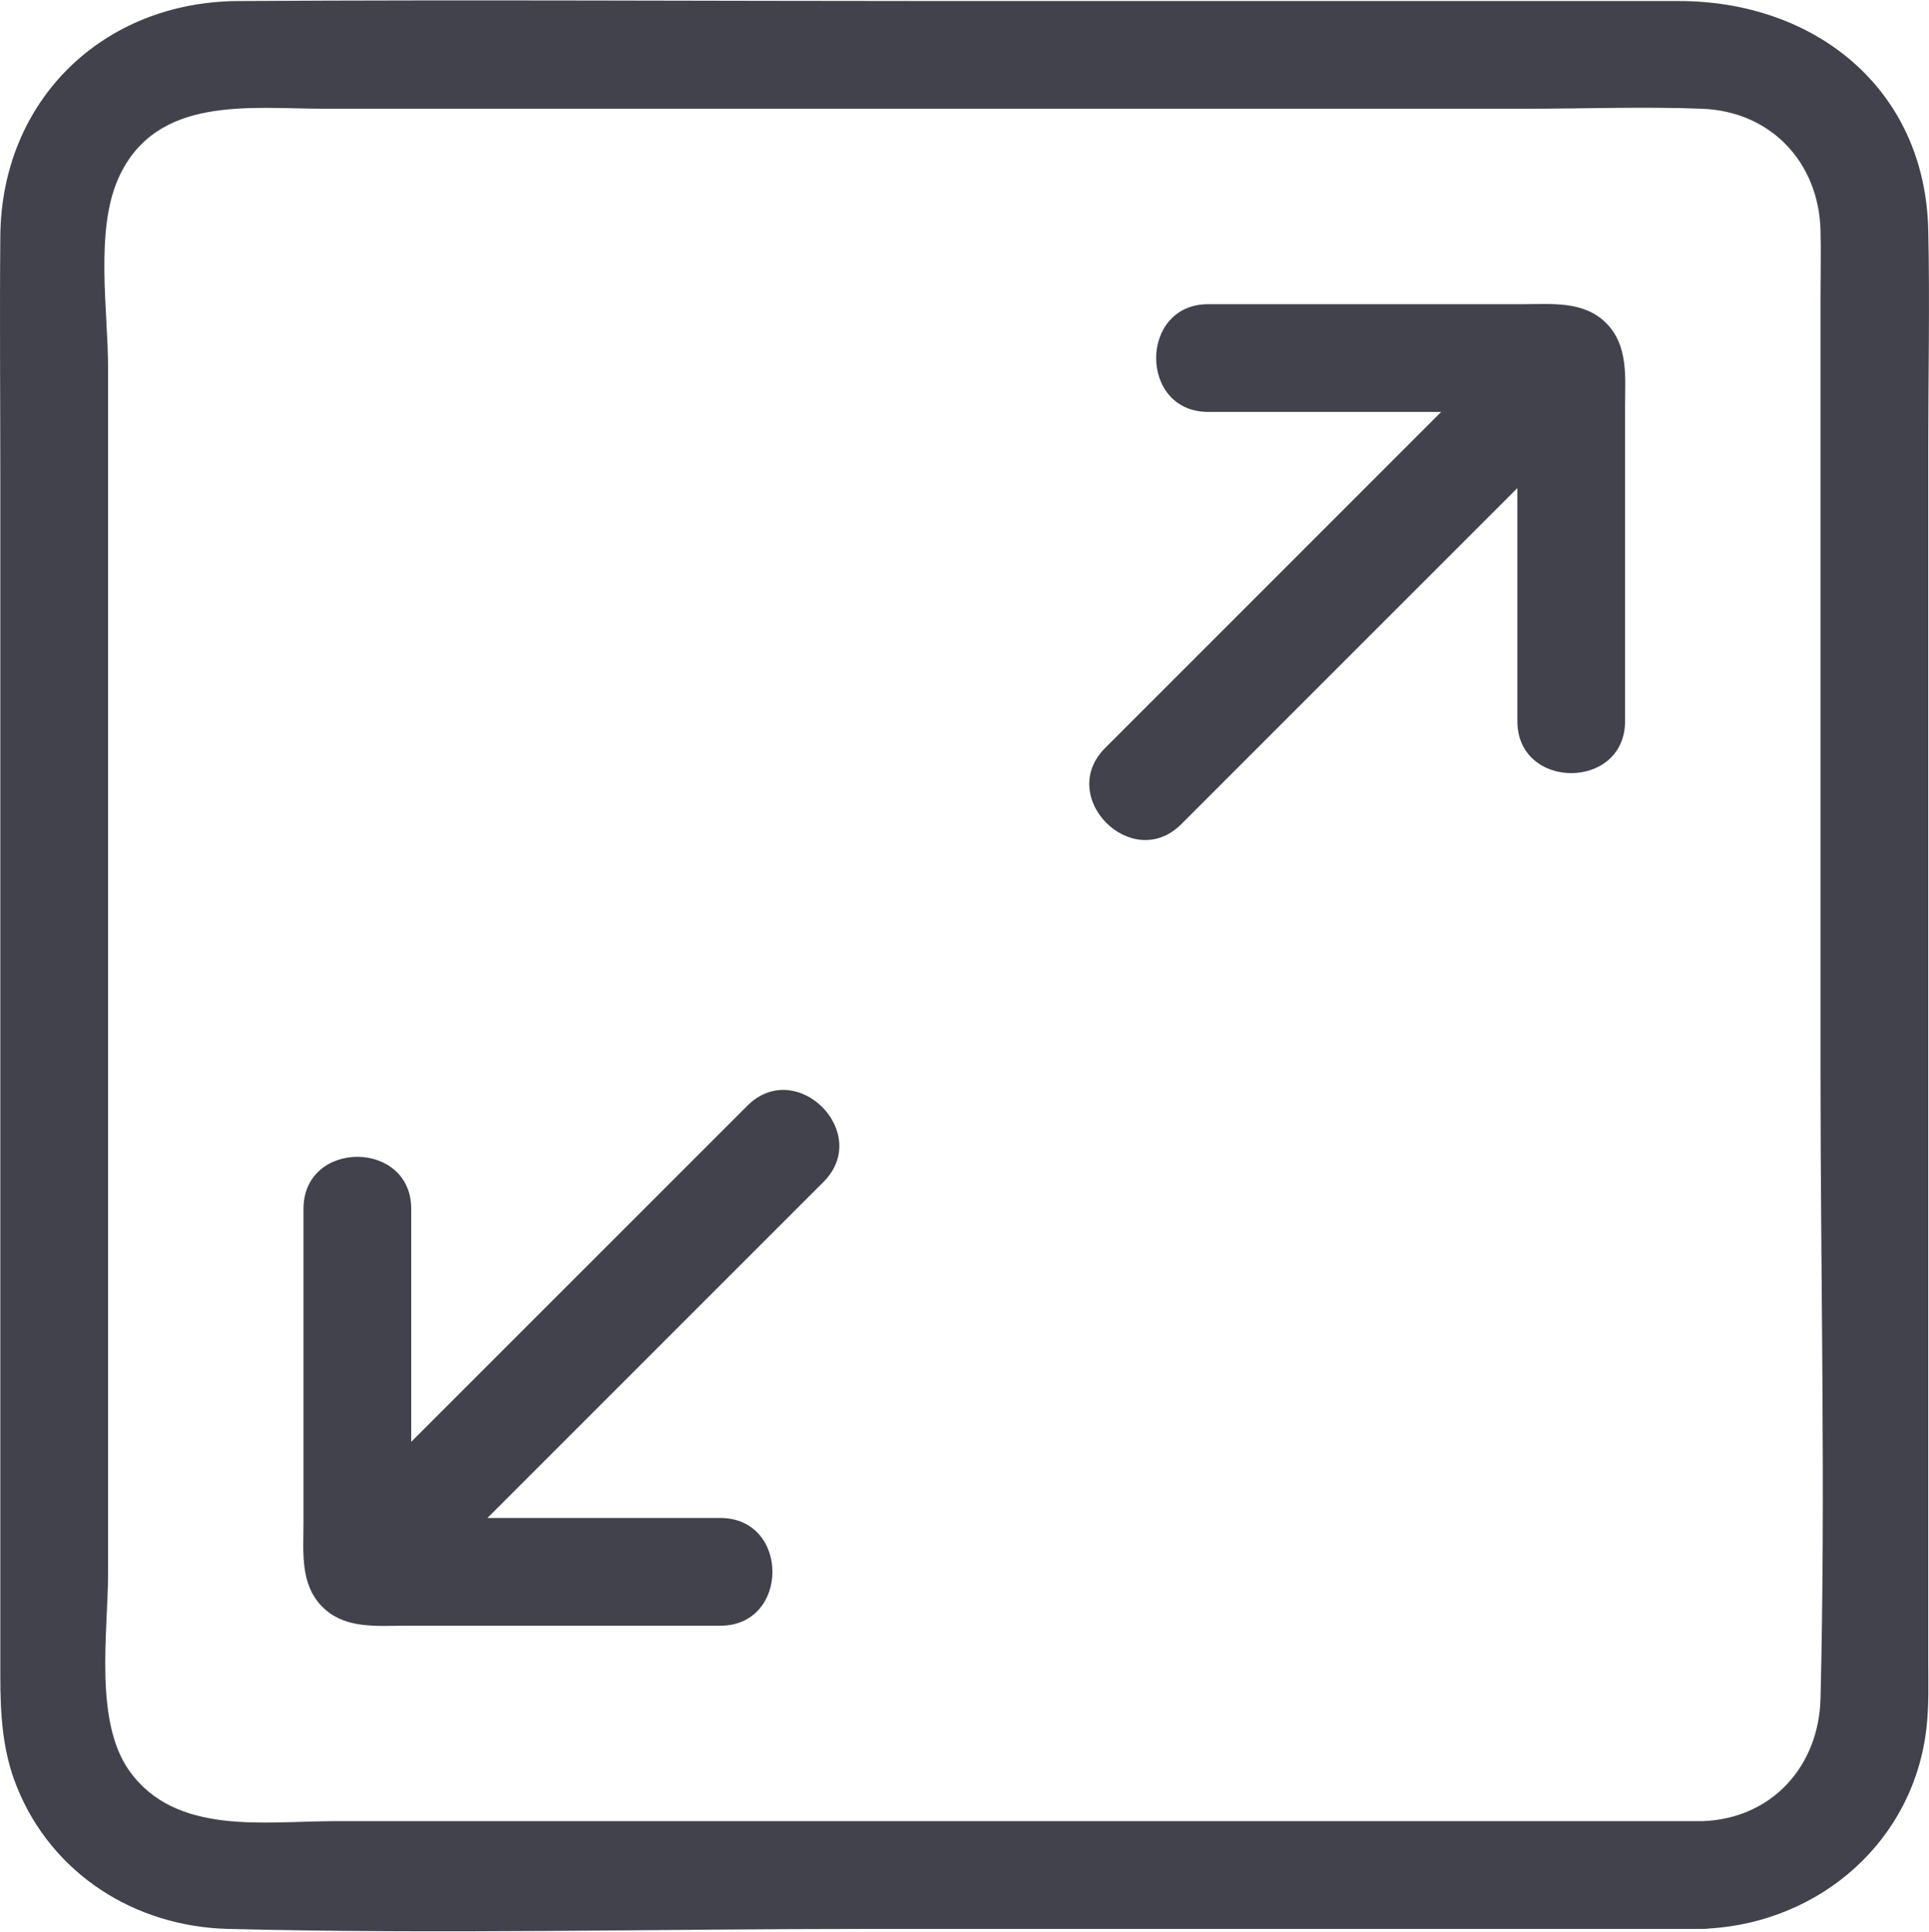<svg xmlns="http://www.w3.org/2000/svg" xmlns:xlink="http://www.w3.org/1999/xlink" xml:space="preserve" width="0.689in" height="0.69in" version="1.1" viewBox="0 0 66254 66323">
    <g id="Layer_x0020_1">
      <path fill="#41424b" d="M52302 10435l-3986 0 -6819 0c-2381,0 -2386,3700 0,3700l6052 0 1950 0c-3848,3848 -7695,7696 -11543,11544 -1686,1687 930,4303 2616,2616 3848,-3847 7695,-7695 11543,-11544l0 1951 0 6053c0,2380 3700,2384 3700,0l0 -6821 0 -3985c0,-988 124,-2092 -649,-2865 -772,-773 -1876,-649 -2864,-649z"/>
      <path fill="#41424b" d="M25667 37967l-11543 11543 0 -1950 0 -6052c0,-2381 -3700,-2385 -3700,0l0 6819 0 3986c0,988 -124,2091 649,2866 773,773 1877,647 2864,647l3986 0 6819 0c2382,0 2386,-3700 0,-3700l-6051 0 -1951 0 11544 -11543c1685,-1686 -930,-4303 -2617,-2616z"/>
      <path fill="#41424b" d="M62528 58331c-58,2326 -1678,4125 -4052,4208l-19102 0 -27882 0c-2399,0 -5459,508 -7050,-1729 -1219,-1714 -731,-4779 -731,-6759l0 -28513 0 -12953c0,-1902 -455,-4675 357,-6480 1288,-2866 4530,-2383 7089,-2383l12041 0 29171 0c2026,0 4071,-78 6097,0 2360,92 3999,1844 4062,4173 20,759 0,1523 0,2284l0 26636c0,7165 177,14354 0,21516zm3700 -12089l0 -30830c0,-2507 57,-5025 0,-7533 -112,-4875 -3920,-7857 -8564,-7857l-25314 0c-8060,0 -16121,-49 -24180,0 -4639,30 -8119,3405 -8159,8073 -25,2828 0,5660 0,8488l0 31105 0 9856c0,1311 68,2583 571,3824 1207,2993 4058,4791 7243,4872 7346,186 14720,0 22069,0l26956 0 1626 0c79,0 157,-5 233,-13 3824,-239 7023,-3007 7460,-6905 86,-758 59,-1524 59,-2289l0 -10791z"/>
    </g>
</svg>